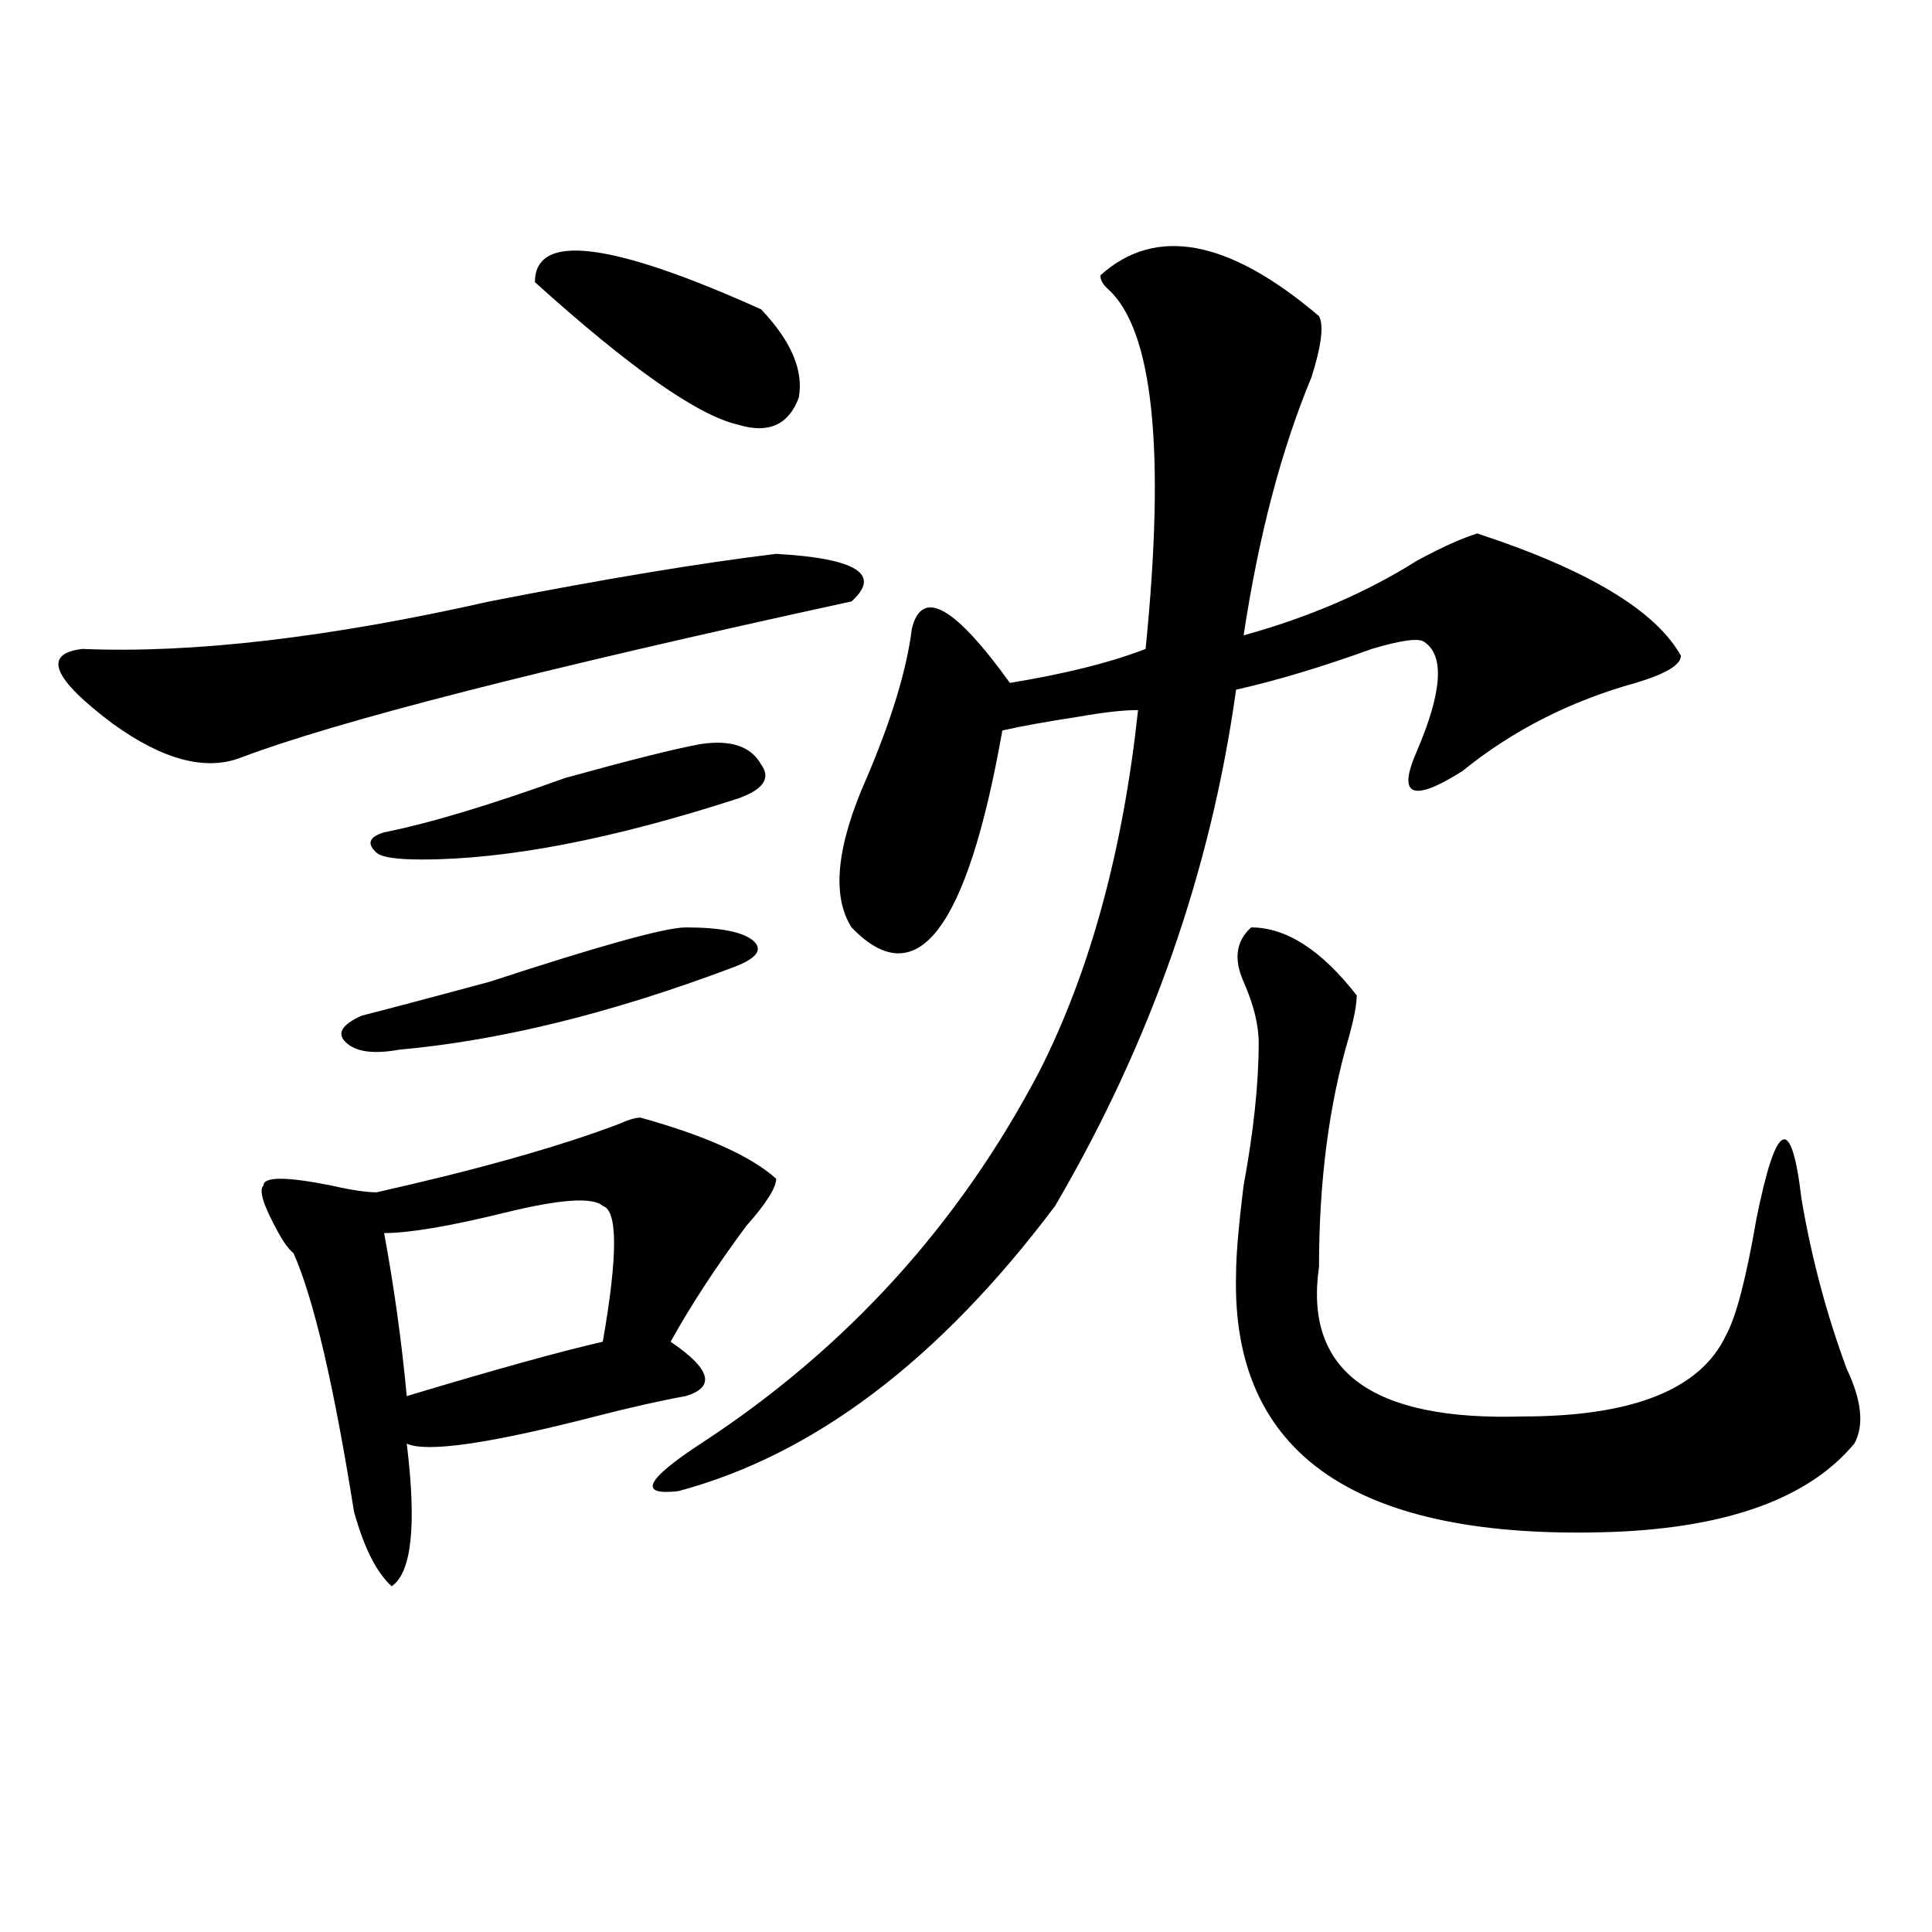 <?xml version="1.0" encoding="utf-8"?>
<!-- Generator: Adobe Illustrator 16.0.0, SVG Export Plug-In . SVG Version: 6.00 Build 0)  -->
<!DOCTYPE svg PUBLIC "-//W3C//DTD SVG 1.1//EN" "http://www.w3.org/Graphics/SVG/1.1/DTD/svg11.dtd">
<svg version="1.1" id="图层_1" xmlns="http://www.w3.org/2000/svg" xmlns:xlink="http://www.w3.org/1999/xlink" x="0px" y="0px"
	 width="1000px" height="1000px" viewBox="0 0 1000 1000" enable-background="new 0 0 1000 1000" xml:space="preserve">
<path d="M401.746,286.672c41.584,2.362,54.633,10.547,39.023,24.609c-161.338,35.156-266.701,62.128-316.09,80.859
	c-18.231,7.031-40.365,1.209-66.34-17.578c-31.219-23.4-36.463-36.31-15.609-38.672c57.193,2.362,127.436-5.822,210.727-24.609
	C313.272,299.581,362.723,291.396,401.746,286.672z M331.504,578.469c33.779,9.394,57.193,19.94,70.242,31.641
	c0,4.725-5.244,12.909-15.609,24.609c-15.609,21.094-28.658,41.034-39.023,59.766c20.792,14.063,23.414,23.456,7.805,28.125
	c-13.049,2.362-28.658,5.878-46.828,10.547c-54.633,14.063-87.193,18.787-97.559,14.063c5.183,42.188,2.561,66.797-7.805,73.828
	c-7.805-7.031-14.329-19.94-19.512-38.672c-10.427-65.588-20.854-110.138-31.219-133.594c-2.622-2.307-5.244-5.822-7.805-10.547
	c-7.805-14.063-10.427-22.247-7.805-24.609c0-4.669,11.707-4.669,35.121,0c10.365,2.362,18.17,3.516,23.414,3.516
	c52.011-11.7,93.656-23.4,124.875-35.156C324.979,579.678,328.882,578.469,331.504,578.469z M354.918,480.031
	c18.17,0,29.877,2.362,35.121,7.031c5.183,4.725,1.28,9.394-11.707,14.063c-62.438,23.456-119.692,37.519-171.703,42.188
	c-13.049,2.362-22.134,1.209-27.316-3.516c-5.244-4.669-2.622-9.338,7.805-14.063c18.17-4.669,40.304-10.547,66.34-17.578
	C310.65,489.425,344.491,480.031,354.918,480.031z M362.723,385.109c15.609-2.307,25.975,1.209,31.219,10.547
	c5.183,7.031,1.28,12.909-11.707,17.578c-65.06,21.094-119.692,31.641-163.898,31.641c-13.049,0-20.854-1.153-23.414-3.516
	c-5.244-4.669-3.902-8.185,3.902-10.547c23.414-4.669,54.633-14.063,93.656-28.125C326.26,393.35,349.674,387.472,362.723,385.109z
	 M311.992,624.172c-5.244-4.669-22.134-3.516-50.73,3.516c-28.658,7.031-49.45,10.547-62.438,10.547
	c5.183,28.125,9.085,56.25,11.707,84.375c46.828-14.063,80.607-23.4,101.461-28.125C319.797,649.99,319.797,626.534,311.992,624.172
	z M276.871,146.047c0-25.763,39.023-21.094,117.07,14.063c15.609,16.425,22.072,31.641,19.512,45.703
	c-5.244,14.063-15.609,18.787-31.219,14.063C361.381,215.206,326.26,190.597,276.871,146.047z M682.715,163.625
	c2.561,4.725,1.28,15.271-3.902,31.641c-15.609,37.519-27.316,82.068-35.121,133.594c33.779-9.338,63.718-22.247,89.754-38.672
	c12.987-7.031,23.414-11.7,31.219-14.063c57.193,18.787,92.314,39.881,105.363,63.281c0,4.725-7.805,9.394-23.414,14.063
	c-33.841,9.394-63.779,24.609-89.754,45.703c-26.036,16.425-33.841,12.909-23.414-10.547c12.987-30.432,14.268-49.219,3.902-56.25
	c-2.622-2.307-11.707-1.153-27.316,3.516c-26.036,9.394-49.45,16.425-70.242,21.094c-13.049,93.769-44.268,182.813-93.656,267.188
	c-59.877,79.706-124.875,128.925-195.117,147.656c-20.854,2.362-16.951-5.822,11.707-24.609
	C438.147,698,496.683,633.565,538.328,553.859c25.975-51.525,42.926-113.653,50.73-186.328c-7.805,0-18.231,1.209-31.219,3.516
	c-15.609,2.362-28.658,4.725-39.023,7.031c-18.231,103.162-44.268,137.109-78.047,101.953c-10.427-16.369-7.805-42.188,7.805-77.344
	c12.987-30.432,20.792-56.25,23.414-77.344c5.183-21.094,22.072-11.7,50.73,28.125c28.597-4.669,52.011-10.547,70.242-17.578
	c10.365-103.106,3.902-165.234-19.512-186.328c-2.622-2.307-3.902-4.669-3.902-7.031C598.144,116.769,635.887,123.8,682.715,163.625
	z M647.594,480.031c18.17,0,36.401,11.756,54.633,35.156c0,4.725-1.342,11.756-3.902,21.094
	c-10.427,35.156-15.609,75.037-15.609,119.531c-7.805,53.943,27.316,79.706,105.363,77.344c57.193,0,92.314-14.063,105.363-42.188
	c5.183-9.338,10.365-29.278,15.609-59.766c10.365-51.525,18.17-55.041,23.414-10.547c5.183,30.487,12.987,59.766,23.414,87.891
	c7.805,16.425,9.085,29.334,3.902,38.672c-23.414,28.125-65.06,43.396-124.875,45.703c-132.68,4.669-197.739-39.825-195.117-133.594
	c0-9.338,1.28-24.609,3.902-45.703c5.183-28.125,7.805-52.734,7.805-73.828c0-9.338-2.622-19.885-7.805-31.641
	C638.447,496.456,639.789,487.063,647.594,480.031z"/>
</svg>
